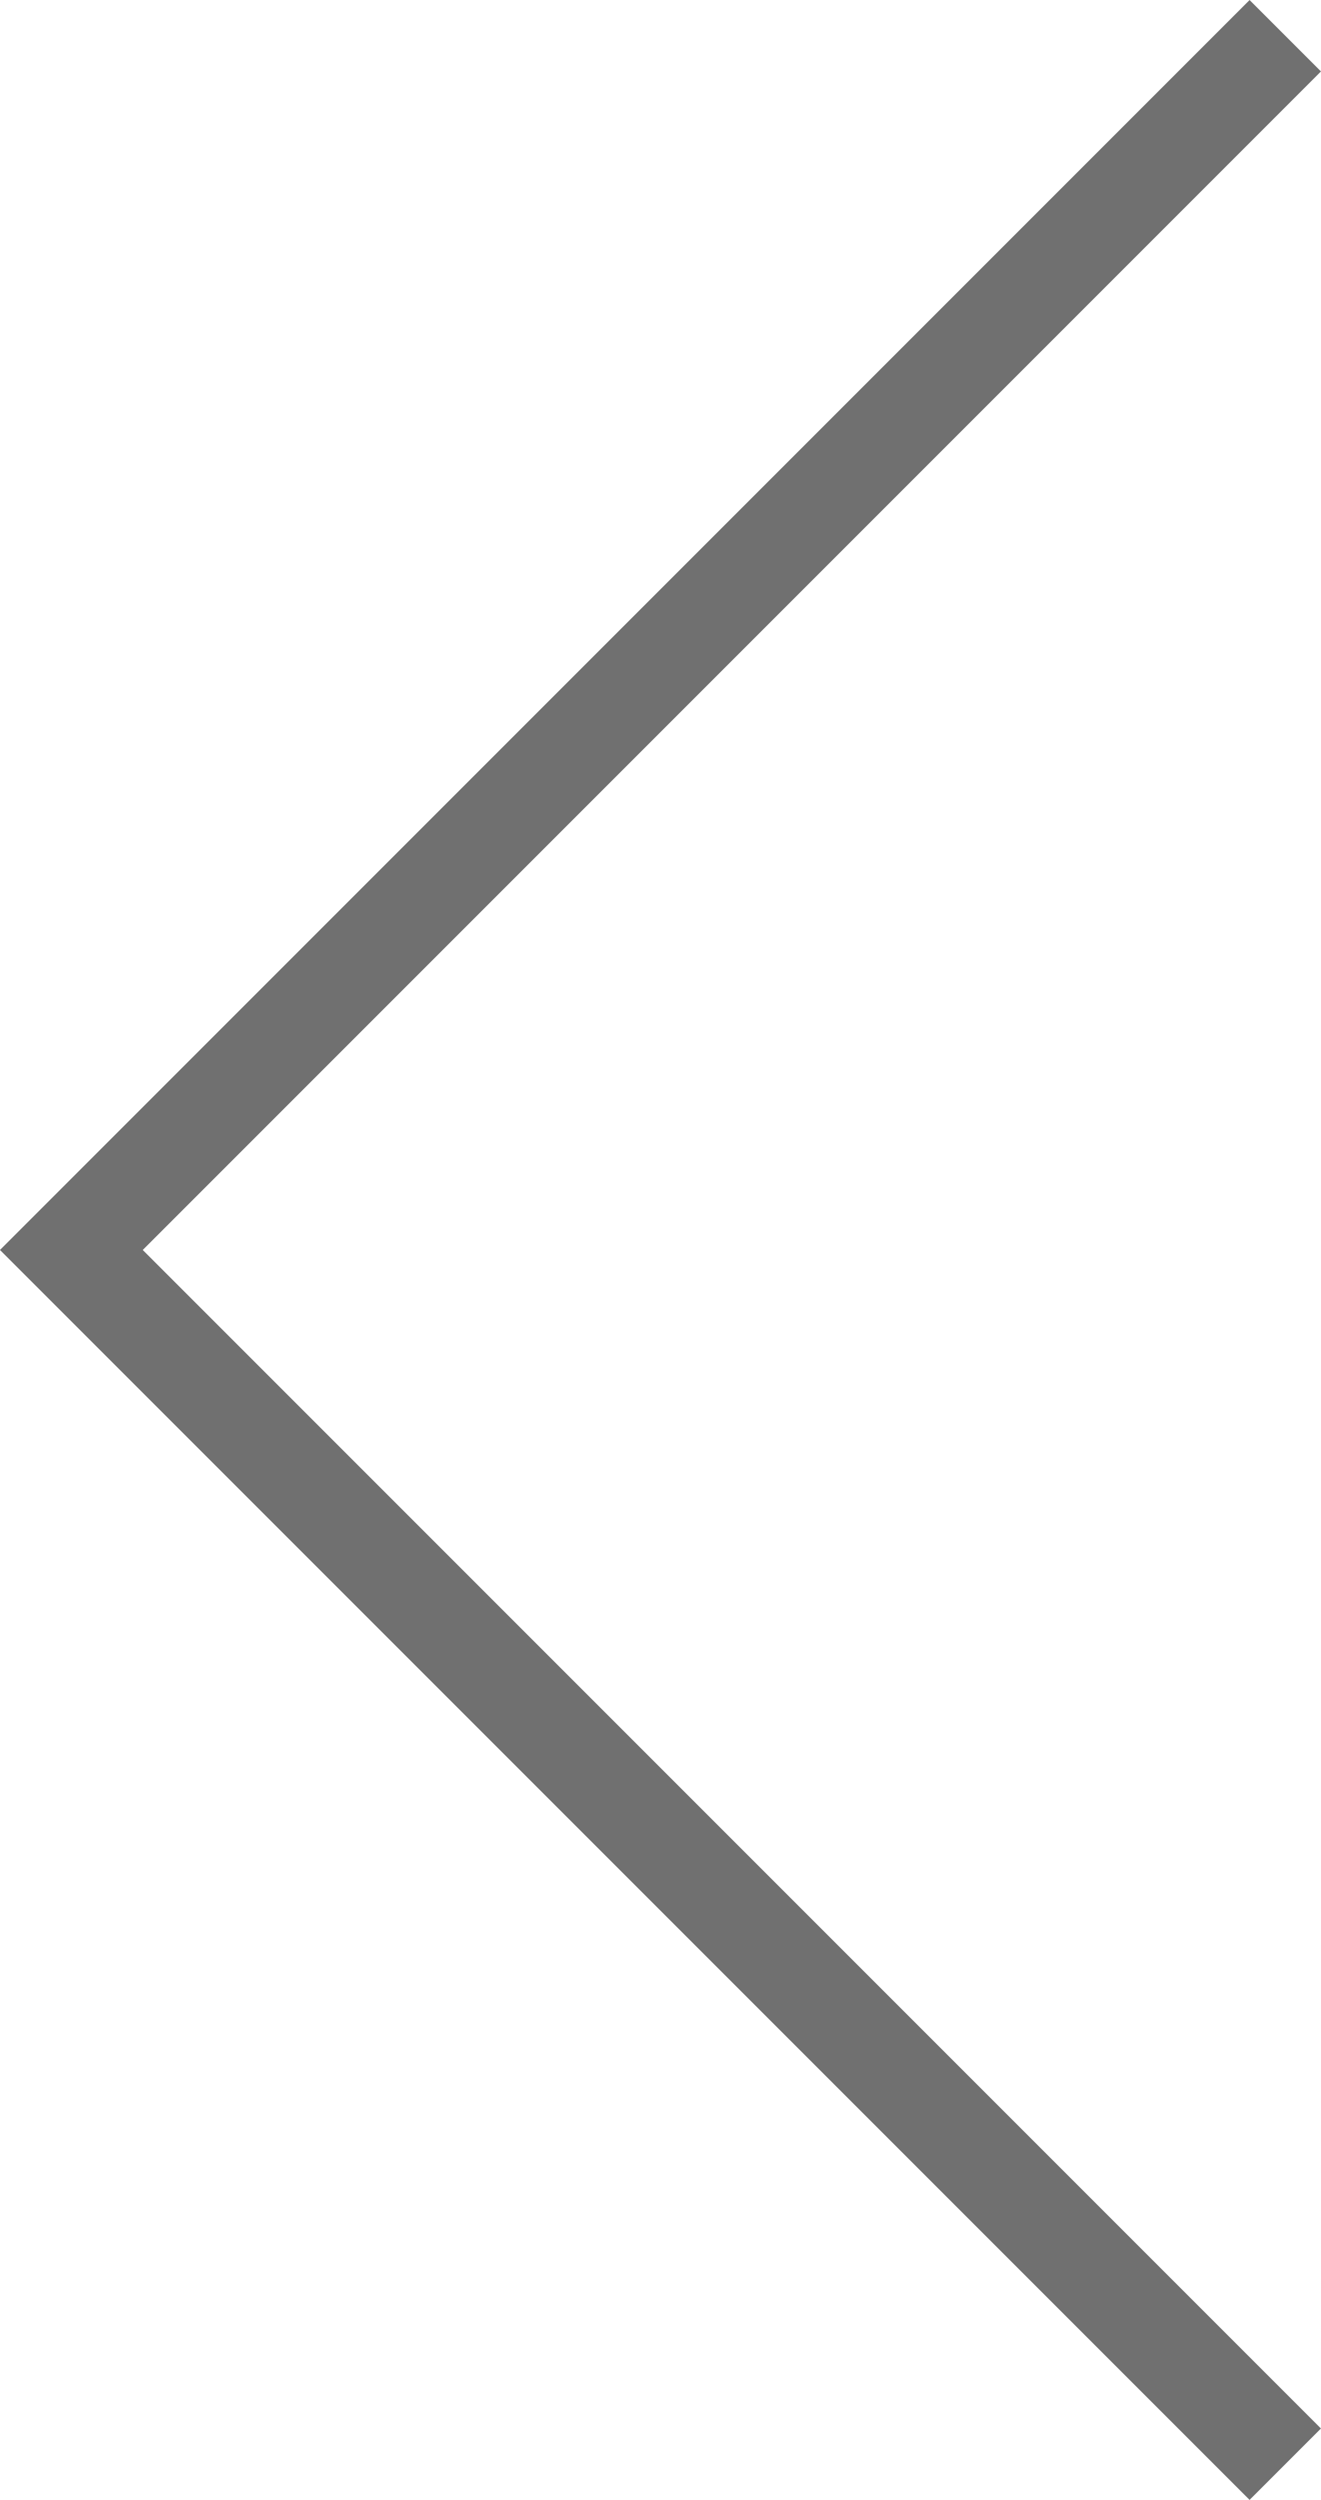 <svg xmlns="http://www.w3.org/2000/svg" width="13.087" height="24.76" viewBox="0 0 13.087 24.76">
  <path id="Path_800" data-name="Path 800" d="M1044.688,3717.75l12.026,12.026-12.026,12.026" transform="translate(1057.421 3742.156) rotate(180)" fill="none" stroke="#707070" stroke-width="1"/>
</svg>
